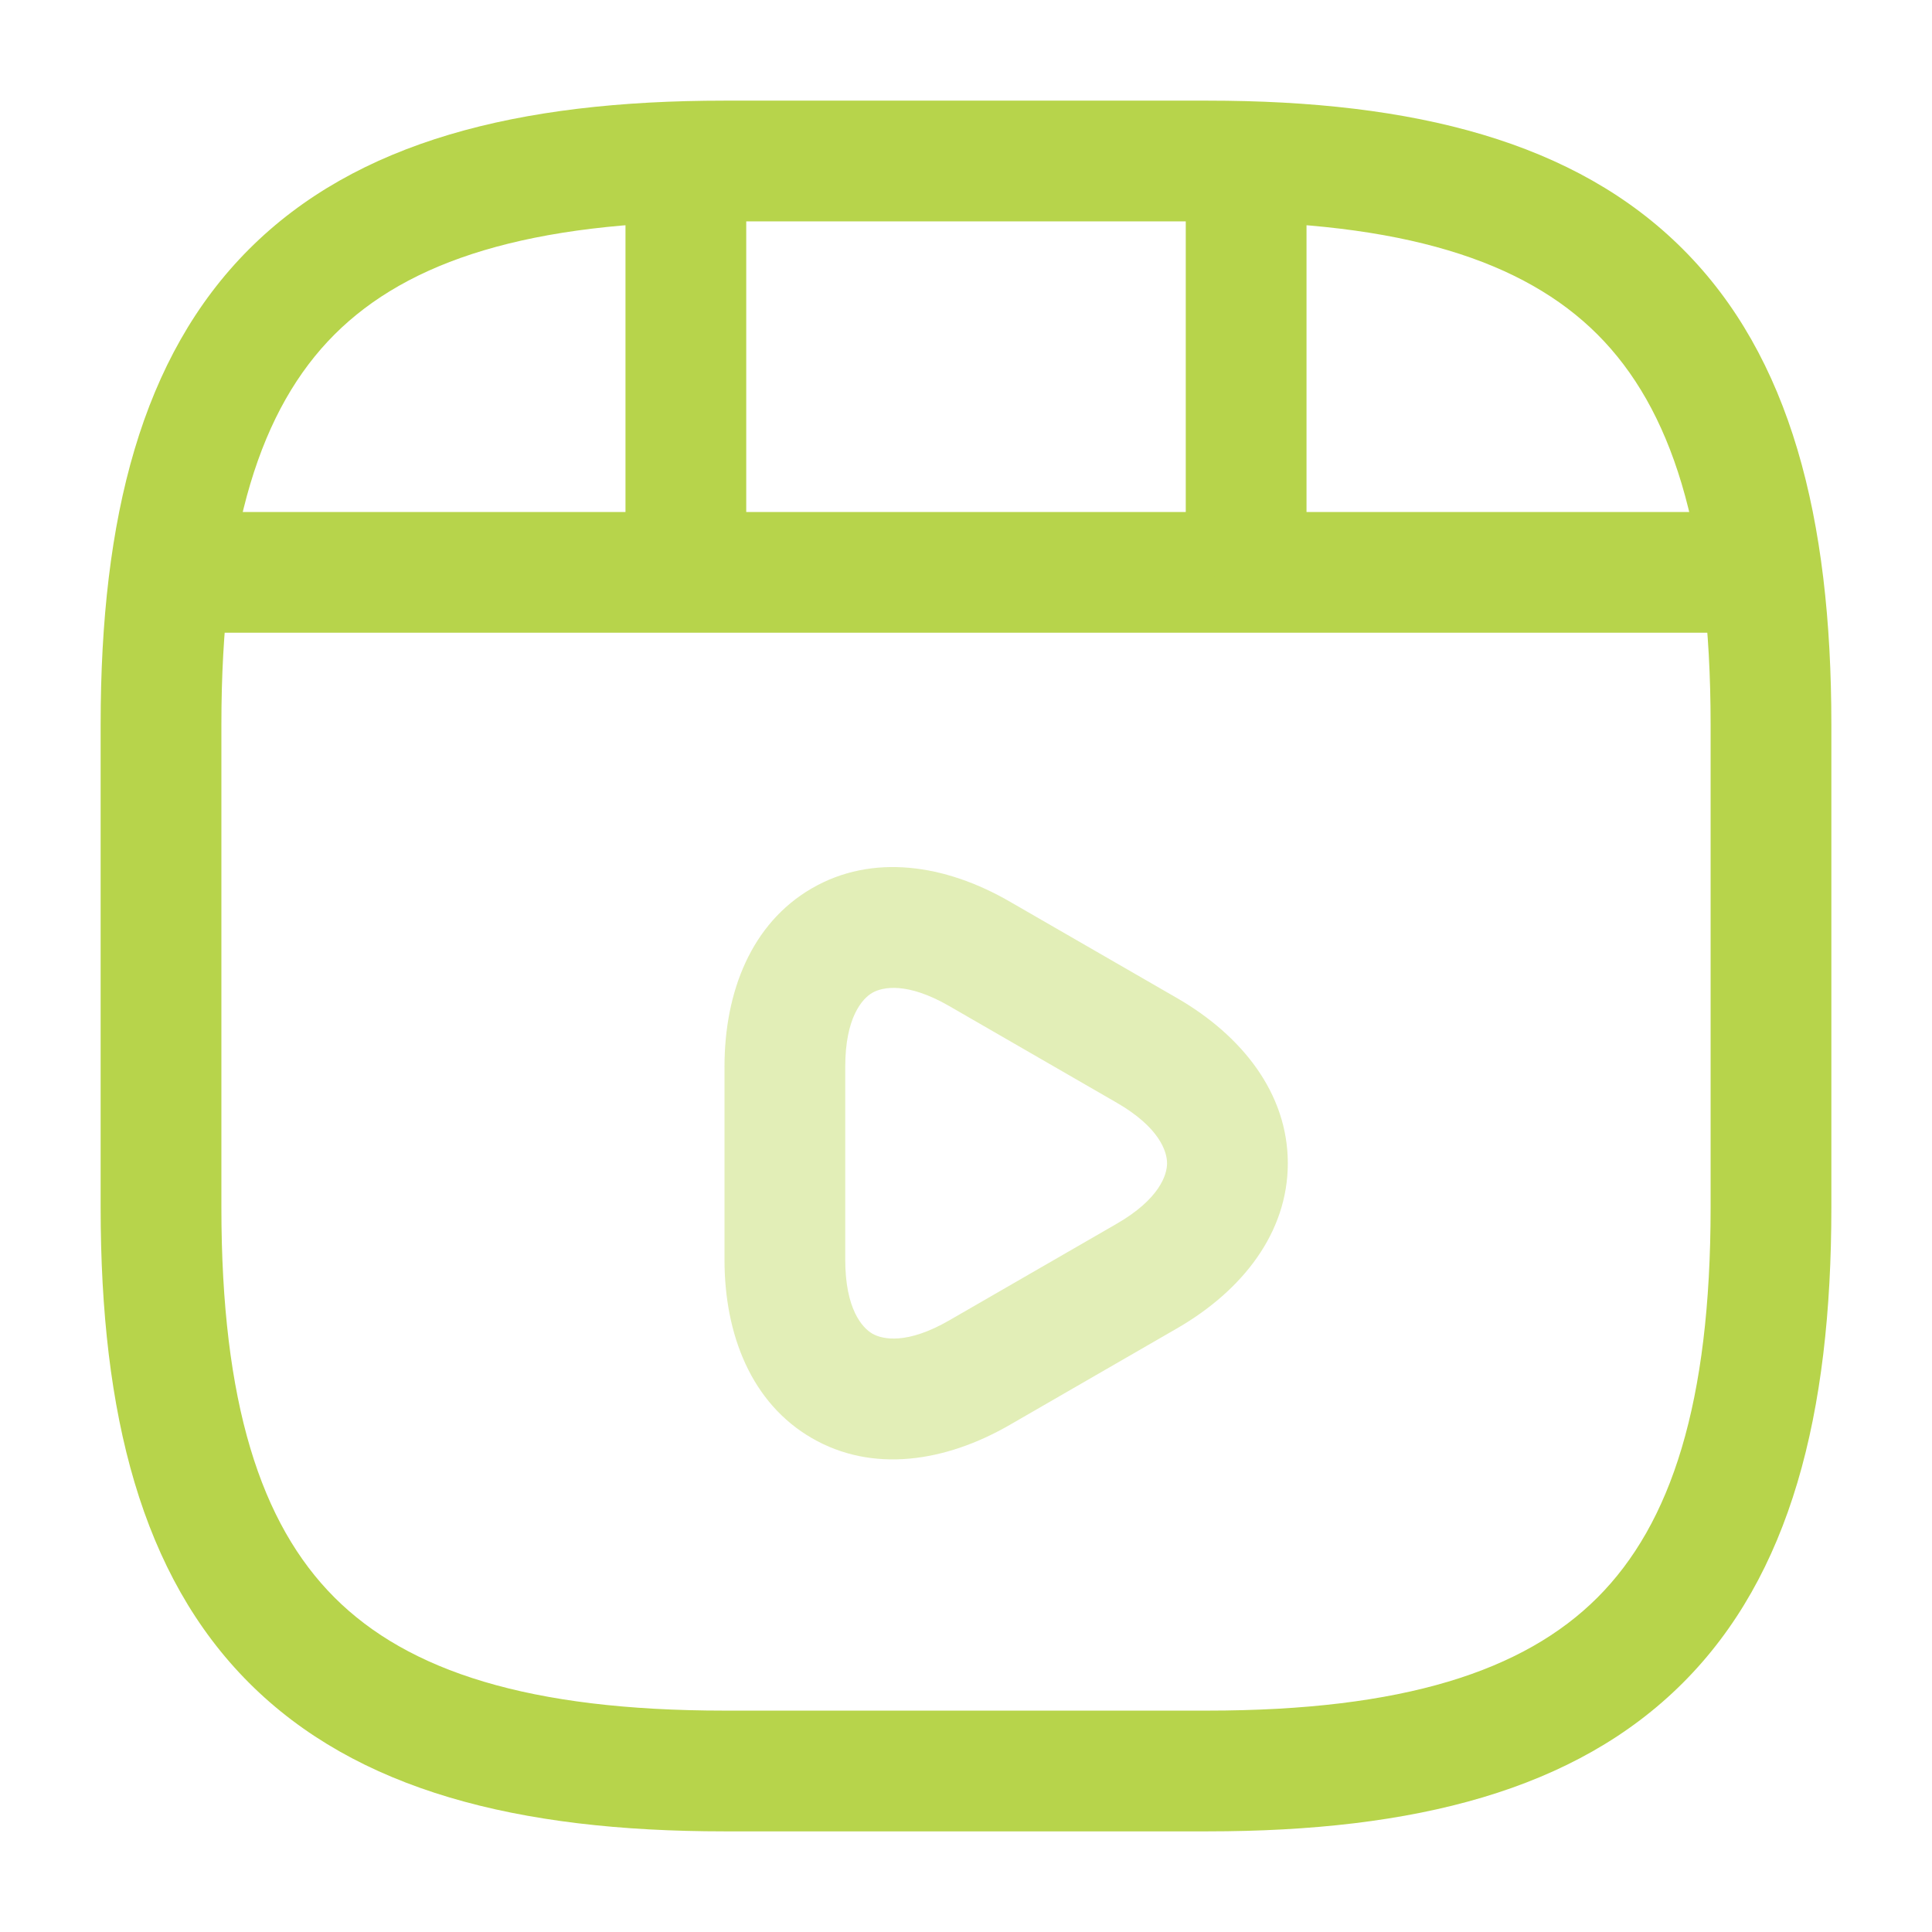 <svg width="44" height="44" viewBox="0 0 44 44" fill="none" xmlns="http://www.w3.org/2000/svg">
<path fill-rule="evenodd" clip-rule="evenodd" d="M5.673 5.674C8.12 3.227 11.781 2.292 16.5 2.292H27.5C32.219 2.292 35.88 3.227 38.326 5.674C40.773 8.12 41.708 11.781 41.708 16.5V27.5C41.708 32.219 40.773 35.88 38.326 38.327C35.88 40.773 32.219 41.708 27.5 41.708H16.5C11.781 41.708 8.12 40.773 5.673 38.327C3.227 35.88 2.292 32.219 2.292 27.5V16.5C2.292 11.781 3.227 8.12 5.673 5.674ZM7.618 7.618C5.939 9.297 5.042 12.052 5.042 16.5V27.5C5.042 31.948 5.939 34.703 7.618 36.382C9.296 38.06 12.052 38.958 16.5 38.958H27.5C31.948 38.958 34.703 38.06 36.382 36.382C38.06 34.703 38.958 31.948 38.958 27.5V16.5C38.958 12.052 38.06 9.297 36.382 7.618C34.703 5.94 31.948 5.042 27.5 5.042H16.5C12.052 5.042 9.296 5.94 7.618 7.618Z" fill="#B7D44B"/>
<path fill-rule="evenodd" clip-rule="evenodd" d="M3.245 13.035C3.245 12.276 3.86 11.66 4.62 11.66H39.38C40.139 11.66 40.755 12.276 40.755 13.035C40.755 13.794 40.139 14.41 39.38 14.41H4.62C3.86 14.41 3.245 13.794 3.245 13.035Z" fill="#B7D44B"/>
<path fill-rule="evenodd" clip-rule="evenodd" d="M15.62 2.493C16.379 2.493 16.995 3.109 16.995 3.868V12.778C16.995 13.538 16.379 14.153 15.62 14.153C14.86 14.153 14.245 13.538 14.245 12.778V3.868C14.245 3.109 14.86 2.493 15.62 2.493Z" fill="#B7D44B"/>
<path fill-rule="evenodd" clip-rule="evenodd" d="M28.38 2.493C29.139 2.493 29.755 3.109 29.755 3.868V11.953C29.755 12.713 29.139 13.328 28.38 13.328C27.62 13.328 27.005 12.713 27.005 11.953V3.868C27.005 3.109 27.62 2.493 28.38 2.493Z" fill="#B7D44B"/>
<path opacity="0.4" fill-rule="evenodd" clip-rule="evenodd" d="M19.867 22.61C19.635 22.745 19.25 23.174 19.25 24.292V28.692C19.25 29.81 19.635 30.238 19.867 30.373C20.099 30.507 20.659 30.626 21.623 30.068L25.436 27.868C25.436 27.869 25.436 27.868 25.436 27.868C26.399 27.311 26.579 26.763 26.579 26.492C26.579 26.22 26.399 25.673 25.437 25.116C25.437 25.115 25.437 25.116 25.437 25.116L21.623 22.915C20.659 22.357 20.099 22.477 19.867 22.61ZM23 20.535C21.525 19.681 19.867 19.434 18.491 20.23C17.114 21.026 16.5 22.586 16.5 24.292V28.692C16.5 30.397 17.114 31.958 18.491 32.753C19.867 33.55 21.525 33.302 23 32.449C22.999 32.449 23 32.449 23 32.449L26.814 30.248C28.289 29.394 29.329 28.081 29.329 26.492C29.329 24.903 28.289 23.589 26.814 22.735L24.905 21.634L23 20.535C23 20.535 22.999 20.534 23 20.535Z" fill="#B7D44B"/>
</svg>
